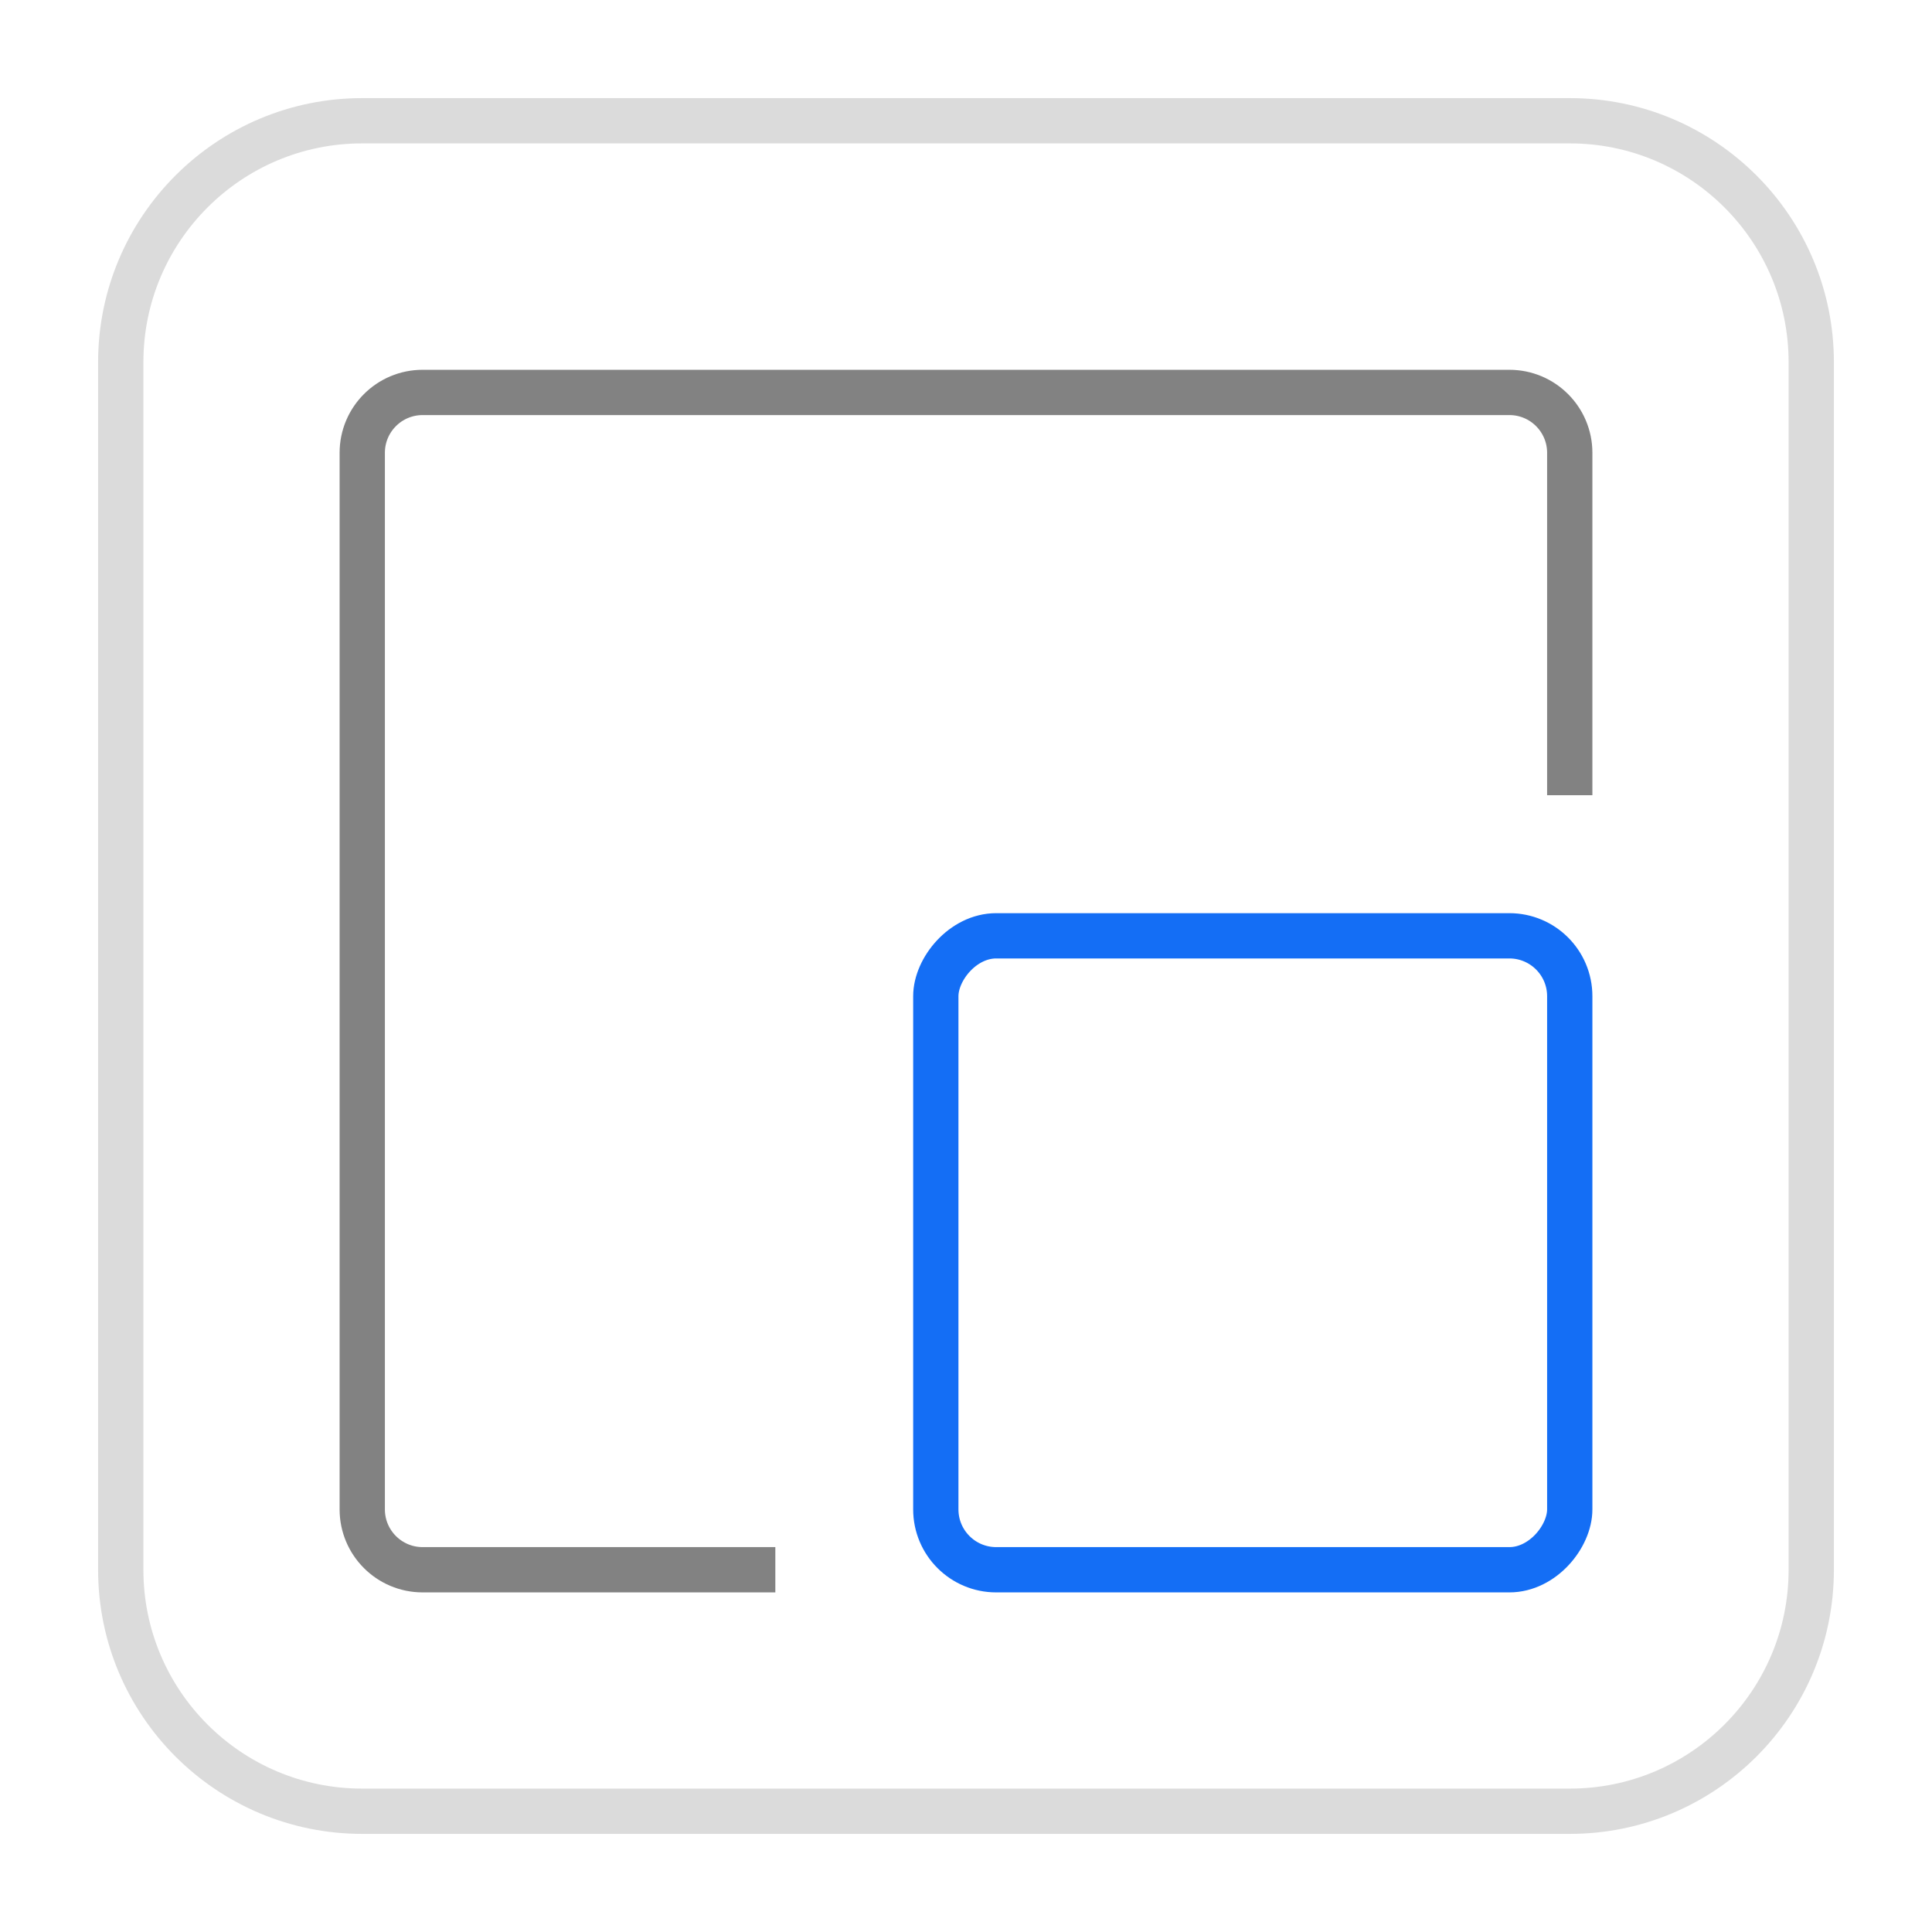 <svg width="64" height="64" viewBox="0 0 64 64" fill="none" xmlns="http://www.w3.org/2000/svg">
<rect width="21" height="21" rx="2" transform="matrix(-1 0 0 1 52 31)" stroke="#146EF5" stroke-width="1.5"/>
<path d="M4 12C4 7.582 7.582 4 12 4H52C56.418 4 60 7.582 60 12V52C60 56.418 56.418 60 52 60H12C7.582 60 4 56.418 4 52V12Z" stroke="#DBDBDB" stroke-width="1.5"/>
<path d="M25.684 52H22H14C12.895 52 12 51.105 12 50V15C12 13.895 12.895 13 14 13H50C51.105 13 52 13.895 52 15V22.75V26.342" stroke="#828282" stroke-width="1.5"/>
</svg>
